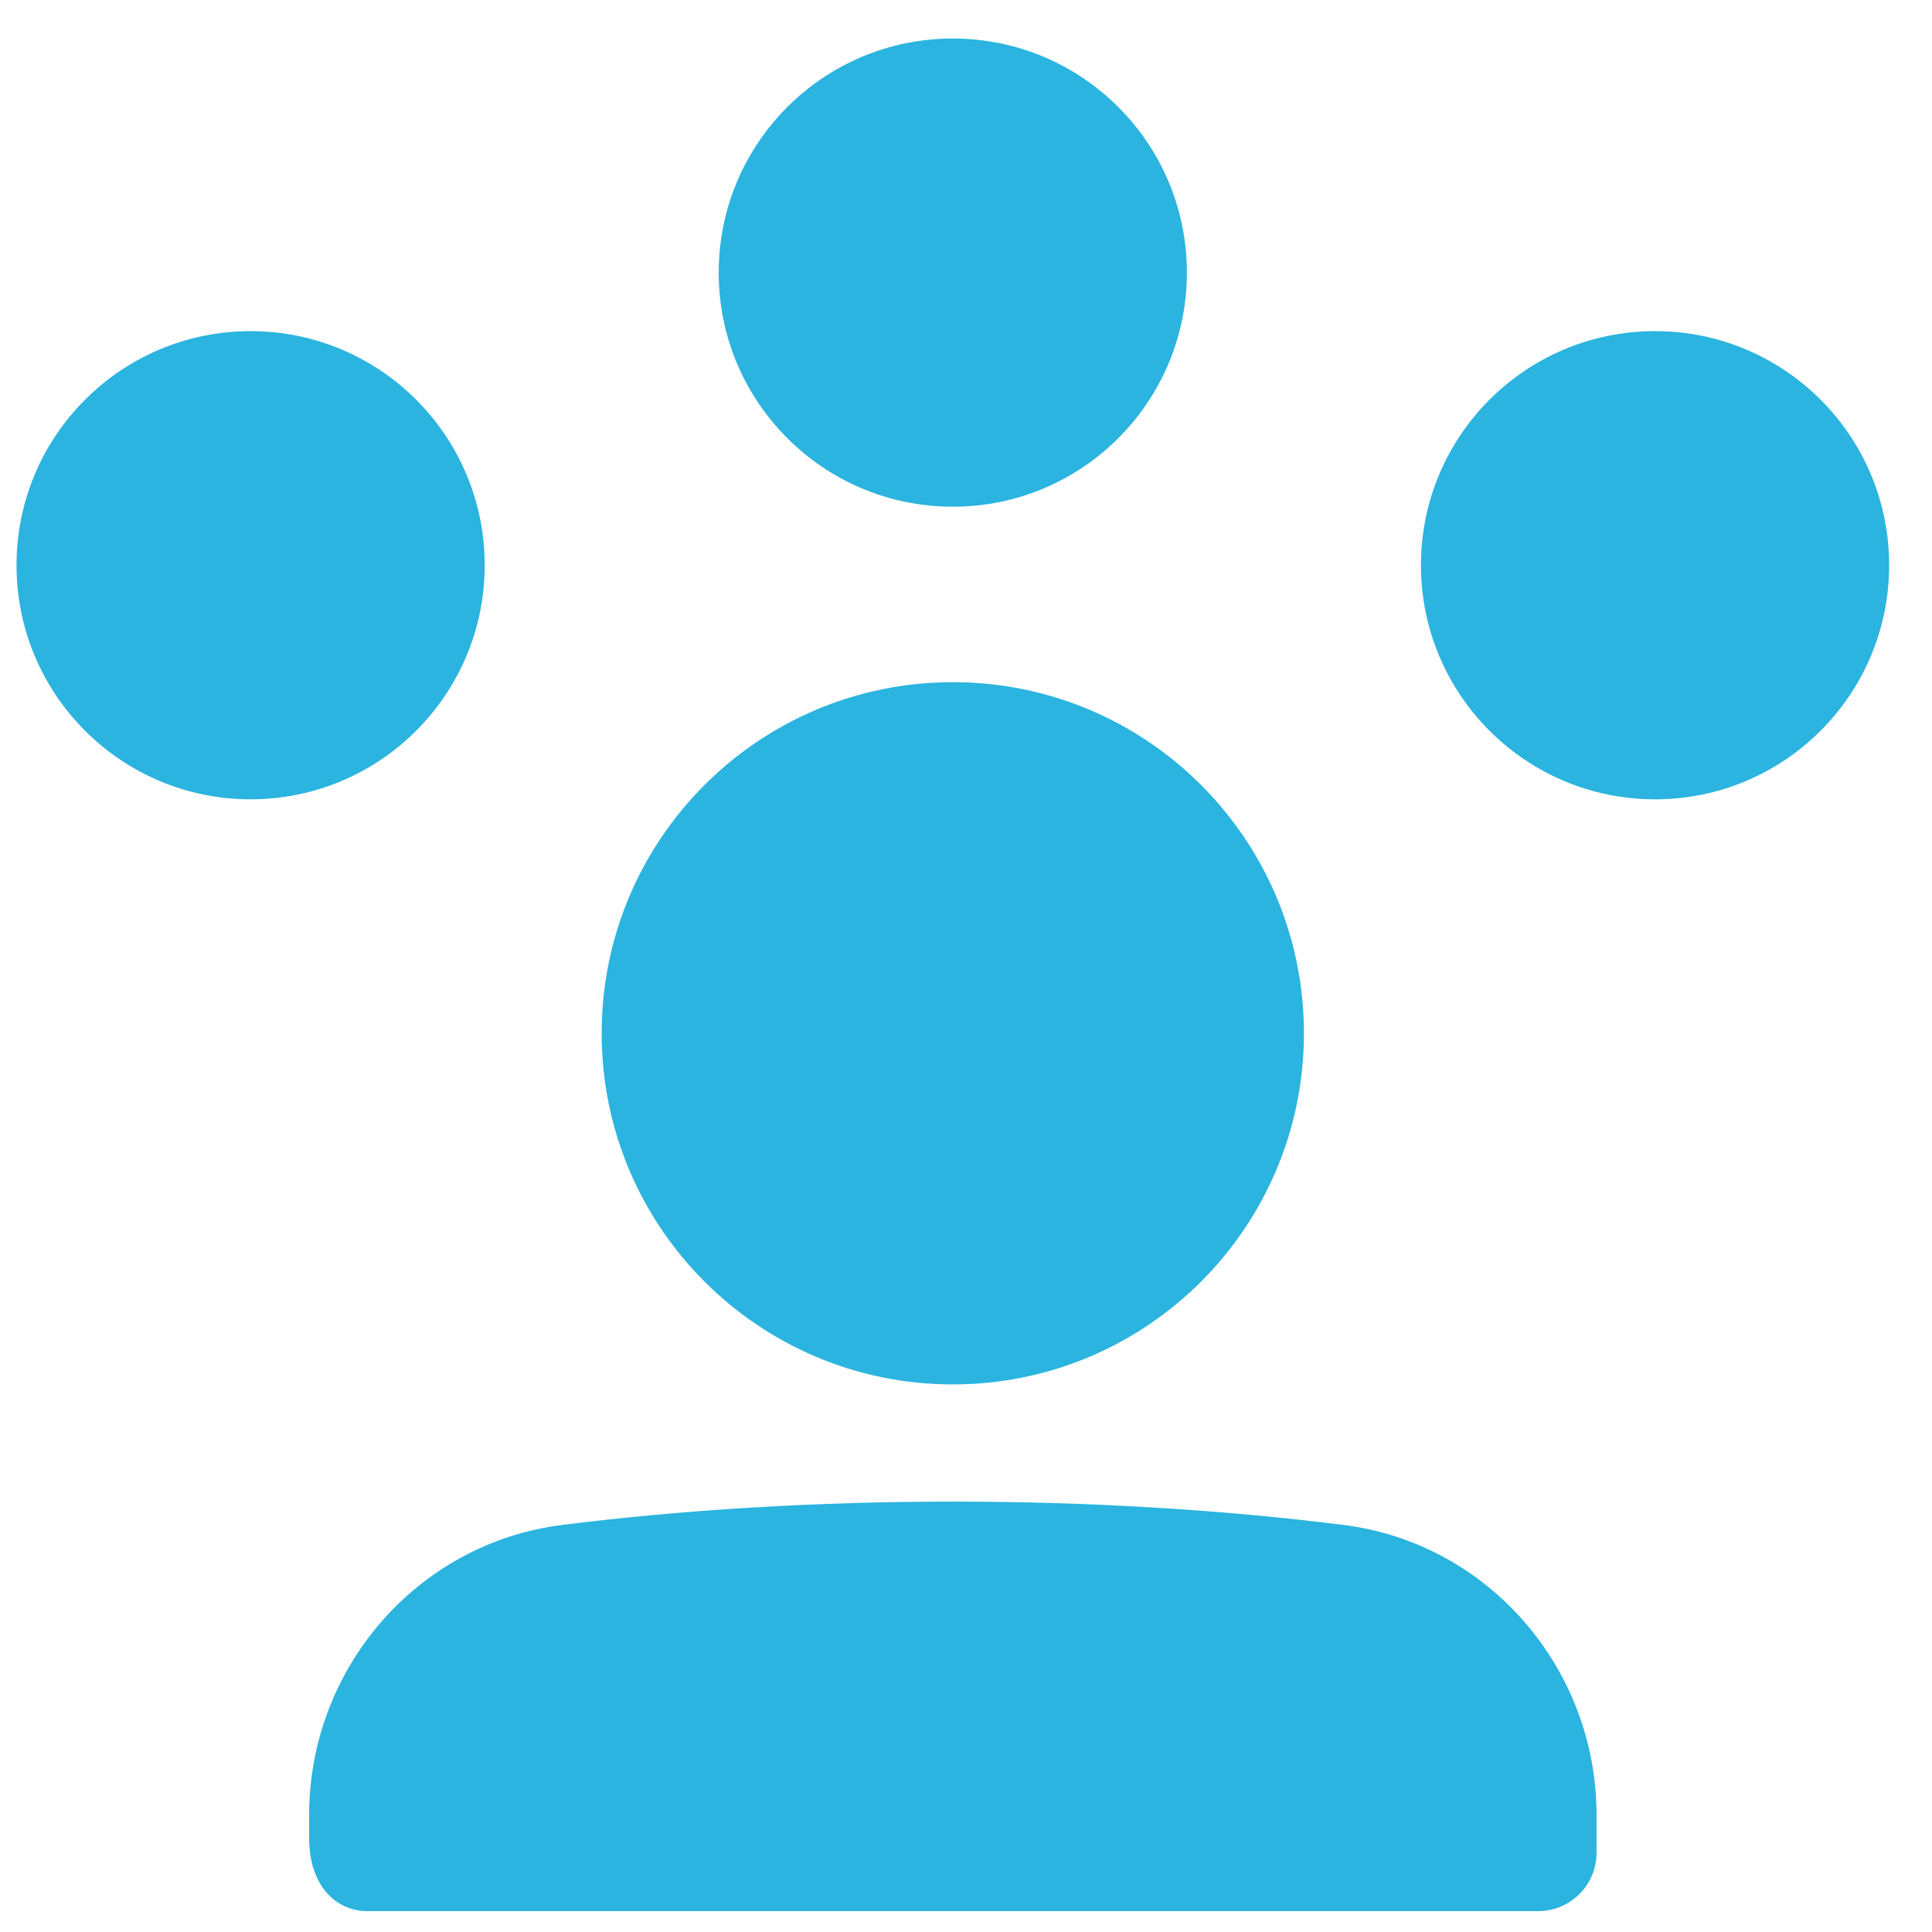 <svg width="33" height="33" viewBox="0 0 33 33" fill="none" xmlns="http://www.w3.org/2000/svg">
<g clip-path="url(#clip0)">
<path d="M16.275 8.655C18.483 8.655 20.273 6.865 20.273 4.656C20.273 2.448 18.483 0.658 16.275 0.658C14.066 0.658 12.276 2.448 12.276 4.656C12.276 6.865 14.066 8.655 16.275 8.655Z" fill="#2BB4DF"/>
<path d="M4.28 13.653C6.489 13.653 8.279 11.863 8.279 9.654C8.279 7.446 6.489 5.656 4.28 5.656C2.072 5.656 0.282 7.446 0.282 9.654C0.282 11.863 2.072 13.653 4.28 13.653Z" fill="#2BB4DF"/>
<path d="M28.27 13.653C30.478 13.653 32.268 11.863 32.268 9.654C32.268 7.446 30.478 5.656 28.27 5.656C26.061 5.656 24.271 7.446 24.271 9.654C24.271 11.863 26.061 13.653 28.27 13.653Z" fill="#2BB4DF"/>
<path d="M16.275 23.647C19.587 23.647 22.272 20.962 22.272 17.65C22.272 14.337 19.587 11.652 16.275 11.652C12.962 11.652 10.277 14.337 10.277 17.65C10.277 20.962 12.962 23.647 16.275 23.647Z" fill="#2BB4DF"/>
<path d="M22.947 26.047C18.732 25.516 13.818 25.516 9.603 26.047C7.122 26.359 5.28 28.502 5.28 31.002V31.396C5.28 32.199 5.728 32.644 6.28 32.644H26.271C26.823 32.644 27.27 32.199 27.27 31.647C27.27 31.189 27.27 31.613 27.27 31.002C27.27 28.502 25.428 26.359 22.947 26.047Z" fill="#2BB4DF"/>
</g>
<defs>
<clipPath id="clip0">
<rect width="31.986" height="31.986" fill="white" transform="translate(0.282 0.658)"/>
</clipPath>
</defs>
</svg>

